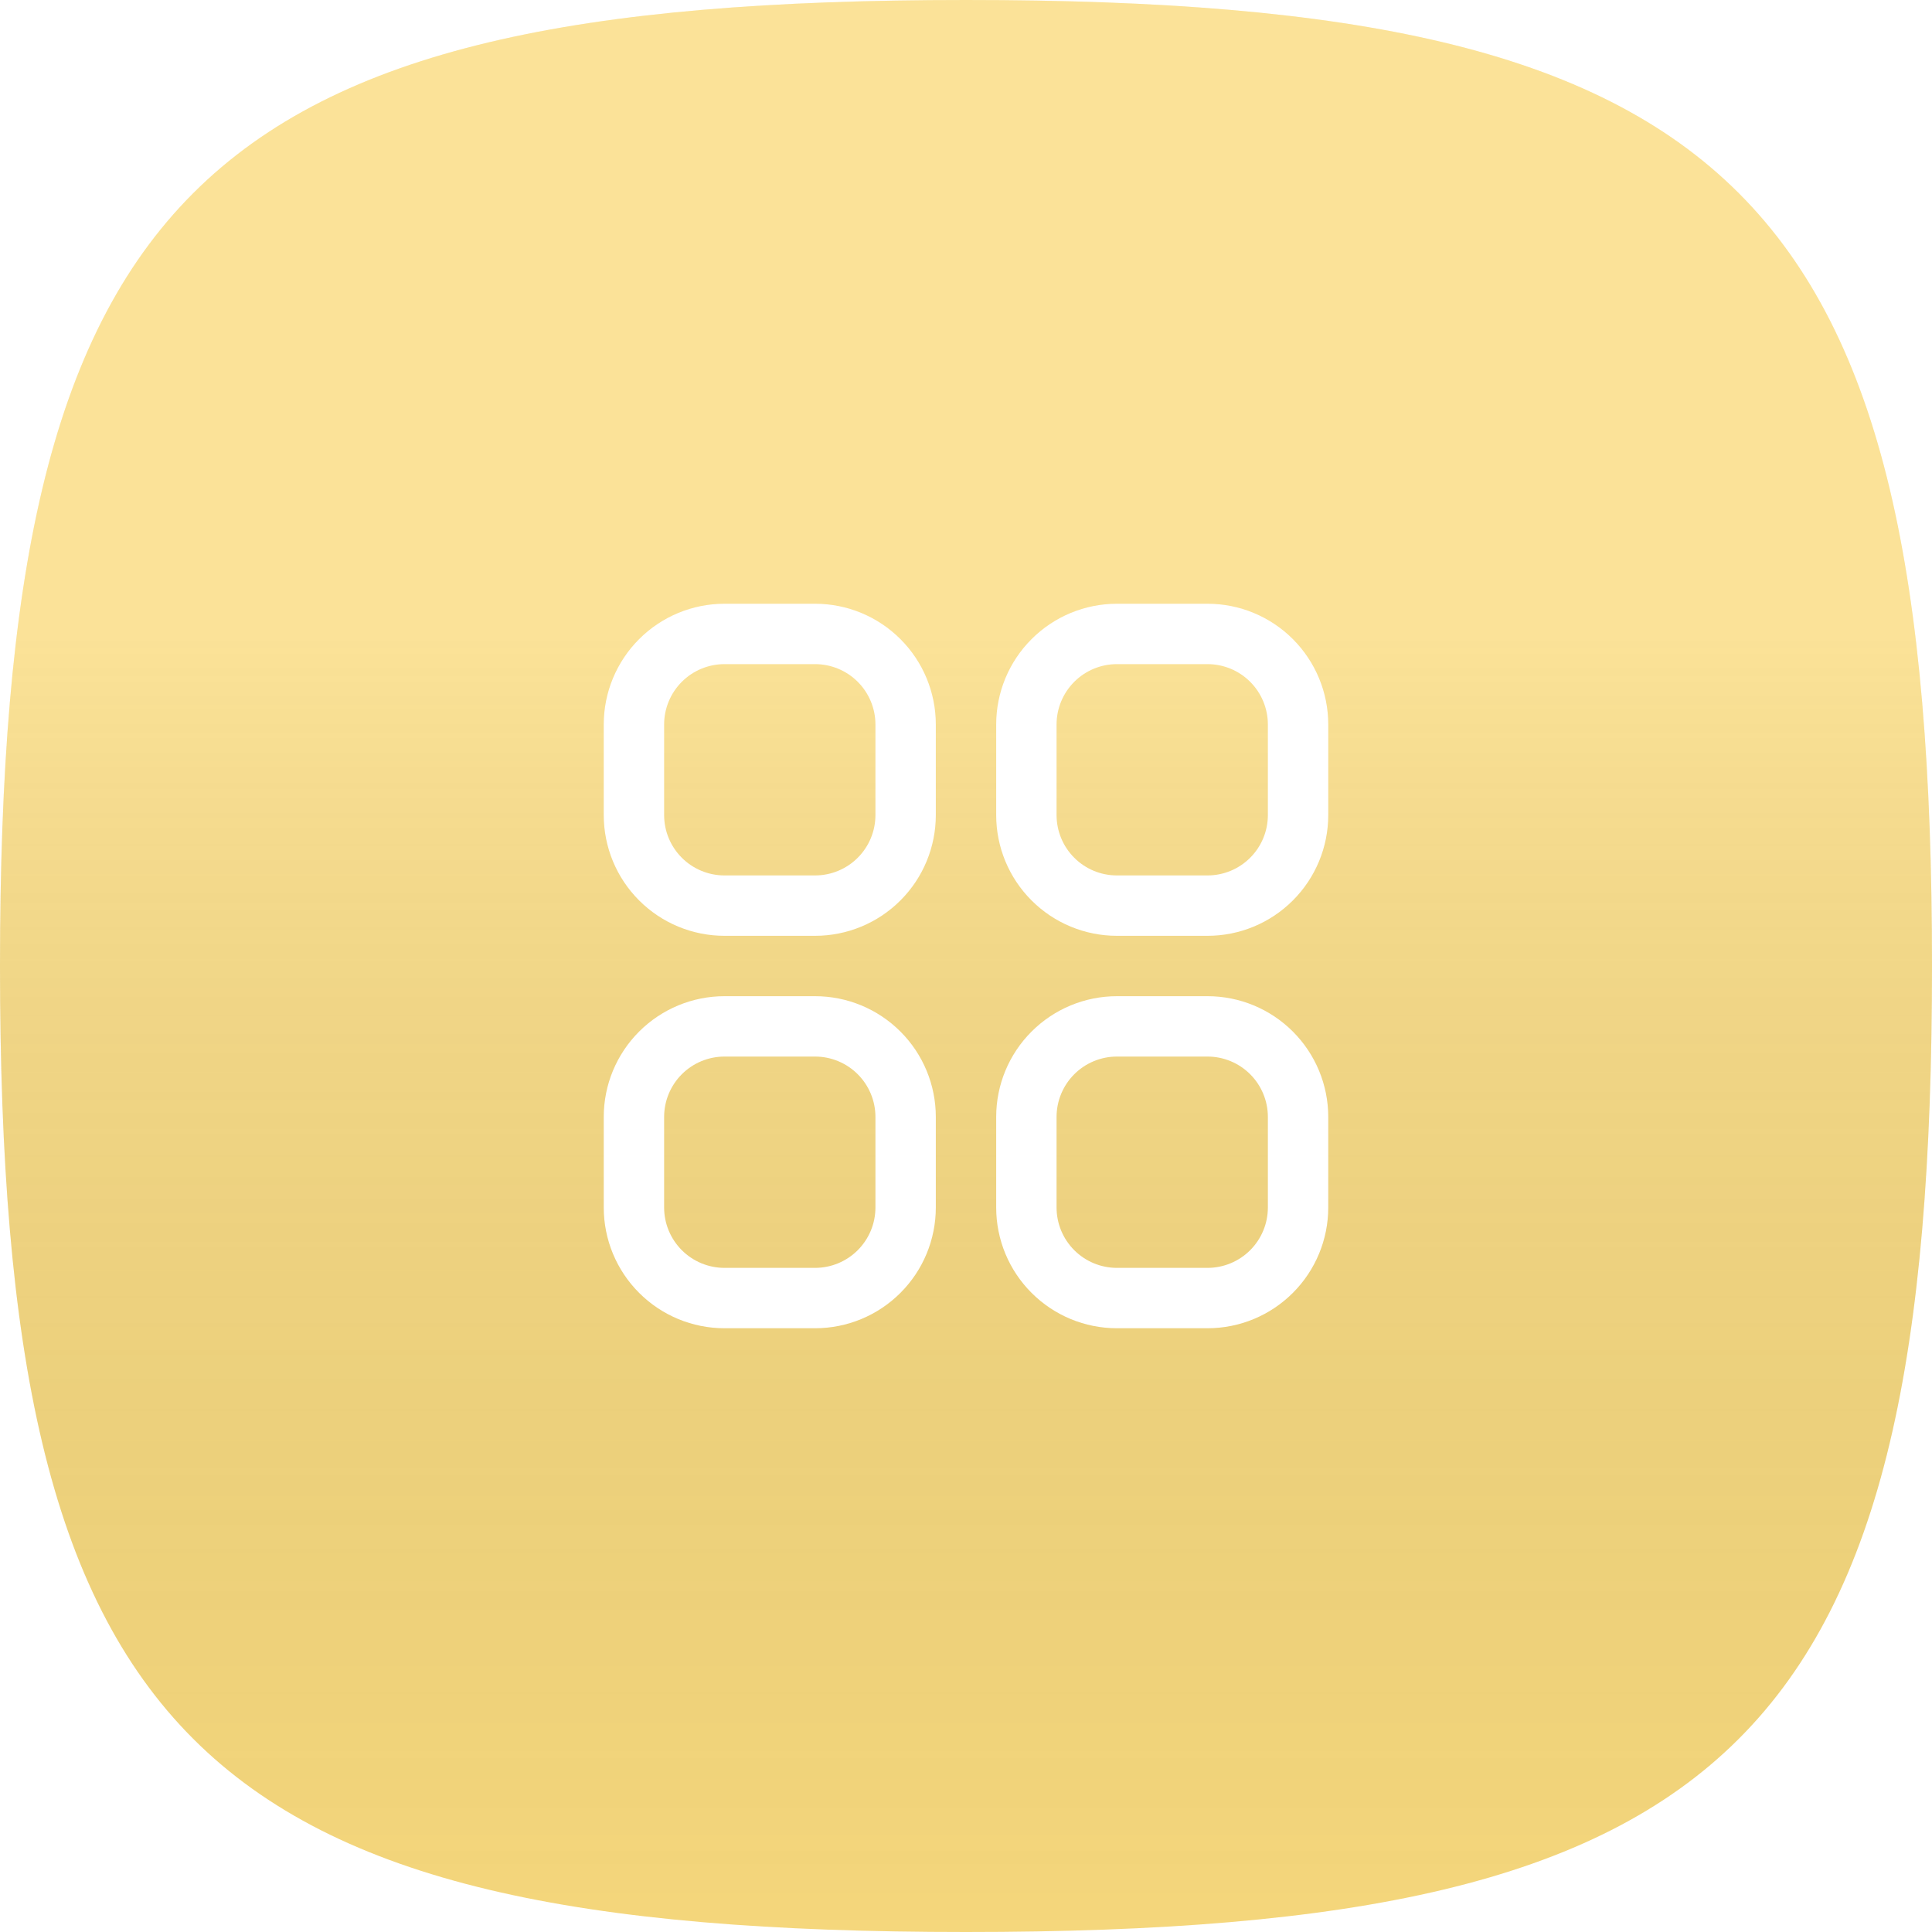 <svg width="64" height="64" viewBox="0 0 64 64" fill="none" xmlns="http://www.w3.org/2000/svg">
<g filter="url(#filter0_ii)">
<path fill-rule="evenodd" clip-rule="evenodd" d="M32 0C6.4 0 0 6.4 0 32C0 57.6 6.4 64 32 64C57.6 64 64 57.6 64 32C64 6.4 57.6 0 32 0Z" fill="url(#paint0_linear)"/>
<path fill-rule="evenodd" clip-rule="evenodd" d="M32 0C6.4 0 0 6.4 0 32C0 57.6 6.4 64 32 64C57.6 64 64 57.6 64 32C64 6.4 57.6 0 32 0Z" fill="url(#paint1_linear)" fill-opacity="0.2" style="mix-blend-mode:soft-light"/>
</g>
<path d="M27 20H24C22.939 20 21.922 20.421 21.172 21.172C20.421 21.922 20 22.939 20 24V27C20 28.061 20.421 29.078 21.172 29.828C21.922 30.579 22.939 31 24 31H27C28.061 31 29.078 30.579 29.828 29.828C30.579 29.078 31 28.061 31 27V24C31 22.939 30.579 21.922 29.828 21.172C29.078 20.421 28.061 20 27 20ZM29 27C29 27.53 28.789 28.039 28.414 28.414C28.039 28.789 27.53 29 27 29H24C23.47 29 22.961 28.789 22.586 28.414C22.211 28.039 22 27.53 22 27V24C22 23.47 22.211 22.961 22.586 22.586C22.961 22.211 23.47 22 24 22H27C27.53 22 28.039 22.211 28.414 22.586C28.789 22.961 29 23.47 29 24V27Z" fill="white"/>
<path d="M40 20H37C35.939 20 34.922 20.421 34.172 21.172C33.421 21.922 33 22.939 33 24V27C33 28.061 33.421 29.078 34.172 29.828C34.922 30.579 35.939 31 37 31H40C41.061 31 42.078 30.579 42.828 29.828C43.578 29.078 44 28.061 44 27V24C44 22.939 43.578 21.922 42.828 21.172C42.078 20.421 41.061 20 40 20ZM42 27C42 27.53 41.789 28.039 41.414 28.414C41.039 28.789 40.53 29 40 29H37C36.469 29 35.961 28.789 35.586 28.414C35.211 28.039 35 27.53 35 27V24C35 23.47 35.211 22.961 35.586 22.586C35.961 22.211 36.469 22 37 22H40C40.53 22 41.039 22.211 41.414 22.586C41.789 22.961 42 23.47 42 24V27Z" fill="white"/>
<path d="M27 33H24C22.939 33 21.922 33.422 21.172 34.172C20.421 34.922 20 35.939 20 37V40C20 41.061 20.421 42.078 21.172 42.828C21.922 43.579 22.939 44 24 44H27C28.061 44 29.078 43.579 29.828 42.828C30.579 42.078 31 41.061 31 40V37C31 35.939 30.579 34.922 29.828 34.172C29.078 33.422 28.061 33 27 33ZM29 40C29 40.531 28.789 41.039 28.414 41.414C28.039 41.789 27.53 42 27 42H24C23.47 42 22.961 41.789 22.586 41.414C22.211 41.039 22 40.531 22 40V37C22 36.47 22.211 35.961 22.586 35.586C22.961 35.211 23.47 35 24 35H27C27.53 35 28.039 35.211 28.414 35.586C28.789 35.961 29 36.47 29 37V40Z" fill="white"/>
<path d="M40 33H37C35.939 33 34.922 33.422 34.172 34.172C33.421 34.922 33 35.939 33 37V40C33 41.061 33.421 42.078 34.172 42.828C34.922 43.579 35.939 44 37 44H40C41.061 44 42.078 43.579 42.828 42.828C43.578 42.078 44 41.061 44 40V37C44 35.939 43.578 34.922 42.828 34.172C42.078 33.422 41.061 33 40 33ZM42 40C42 40.531 41.789 41.039 41.414 41.414C41.039 41.789 40.53 42 40 42H37C36.469 42 35.961 41.789 35.586 41.414C35.211 41.039 35 40.531 35 40V37C35 36.47 35.211 35.961 35.586 35.586C35.961 35.211 36.469 35 37 35H40C40.53 35 41.039 35.211 41.414 35.586C41.789 35.961 42 36.47 42 37V40Z" fill="white"/>
<defs>
<filter id="filter0_ii" x="-2.035" y="-2.035" width="68.07" height="68.07" filterUnits="userSpaceOnUse" color-interpolation-filters="sRGB">
<feFlood flood-opacity="0" result="BackgroundImageFix"/>
<feBlend mode="normal" in="SourceGraphic" in2="BackgroundImageFix" result="shape"/>
<feColorMatrix in="SourceAlpha" type="matrix" values="0 0 0 0 0 0 0 0 0 0 0 0 0 0 0 0 0 0 127 0" result="hardAlpha"/>
<feOffset dx="2.035" dy="2.035"/>
<feGaussianBlur stdDeviation="1.017"/>
<feComposite in2="hardAlpha" operator="arithmetic" k2="-1" k3="1"/>
<feColorMatrix type="matrix" values="0 0 0 0 1 0 0 0 0 1 0 0 0 0 1 0 0 0 0.2 0"/>
<feBlend mode="normal" in2="shape" result="effect1_innerShadow"/>
<feColorMatrix in="SourceAlpha" type="matrix" values="0 0 0 0 0 0 0 0 0 0 0 0 0 0 0 0 0 0 127 0" result="hardAlpha"/>
<feOffset dx="-2.035" dy="-2.035"/>
<feGaussianBlur stdDeviation="1.017"/>
<feComposite in2="hardAlpha" operator="arithmetic" k2="-1" k3="1"/>
<feColorMatrix type="matrix" values="0 0 0 0 0 0 0 0 0 0 0 0 0 0 0 0 0 0 0.05 0"/>
<feBlend mode="normal" in2="effect1_innerShadow" result="effect2_innerShadow"/>
</filter>
<linearGradient id="paint0_linear" x1="32" y1="0" x2="32" y2="64" gradientUnits="userSpaceOnUse">
<stop stop-color="#FADB7E"/>
<stop offset="1" stop-color="#FADB7E"/>
</linearGradient>
<linearGradient id="paint1_linear" x1="32" y1="0" x2="32" y2="64" gradientUnits="userSpaceOnUse">
<stop offset="0.328" stop-color="white"/>
<stop offset="1" stop-opacity="0.1"/>
</linearGradient>
</defs>
</svg>
